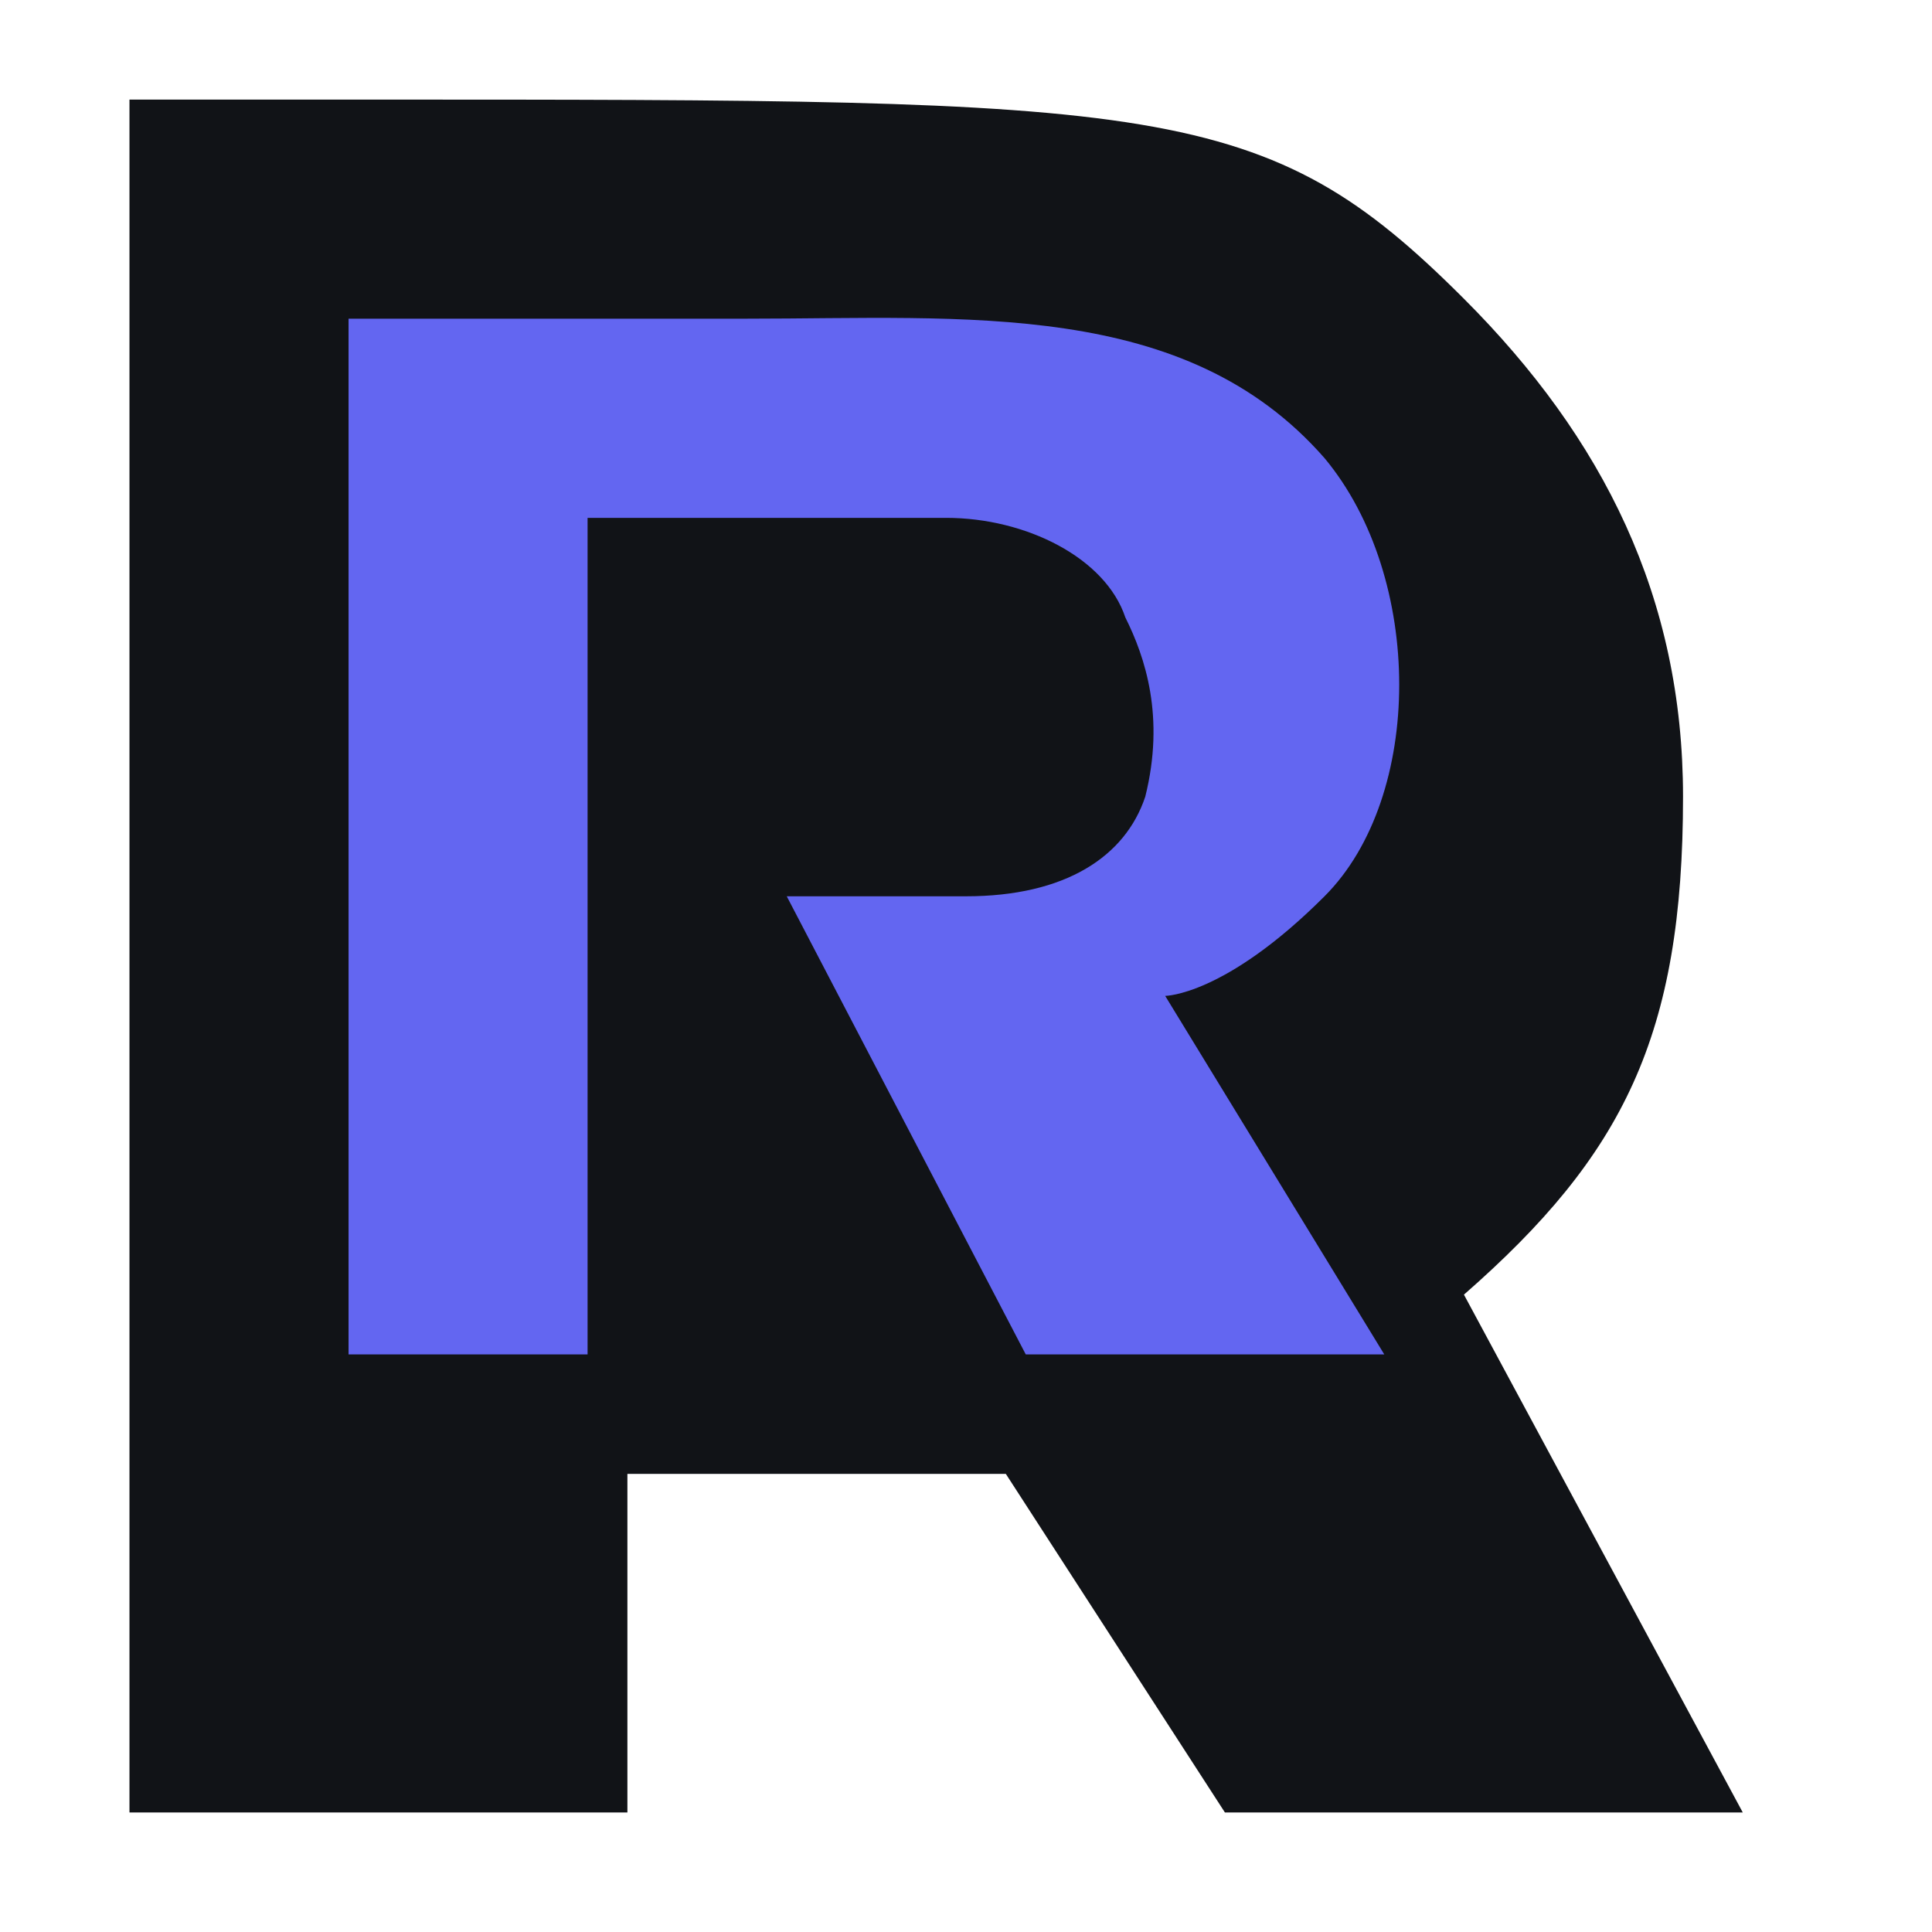 <svg xmlns="http://www.w3.org/2000/svg"
     viewBox="-5 -5 94 97"
     width="100"
     height="100"
     role="img"
     aria-label="Recursivous favicon">

  <!-- Outer R -->
  <path
    fill="#111317"
    d="M 0,0 H 12
       C 52,0 57,0 67,10
       C 74,17 78,25 78,35
       C 78,47 75,53 67,60
       L 81,86
       H 55
       L 44,69
       H 25
       V 86
       H 0
       V 0
       Z" />

  <!-- Inner recursive R (accent) -->
  <path
    fill="#6366F1"
    d="M 11,11 H 31
       C 42,11 53,10 60,18
       C 65,24 65,35 60,40
       C 55,45 52,45 52,45
       L 63,63
       H 45
       L 33,40
       H 42
       C 47,40 50,38 51,35
       C 52,31 51,28 50,26
       C 49,23 45,21 41,21
       H 23
       V 63
       H 11
       V 11
       Z" />
</svg>

